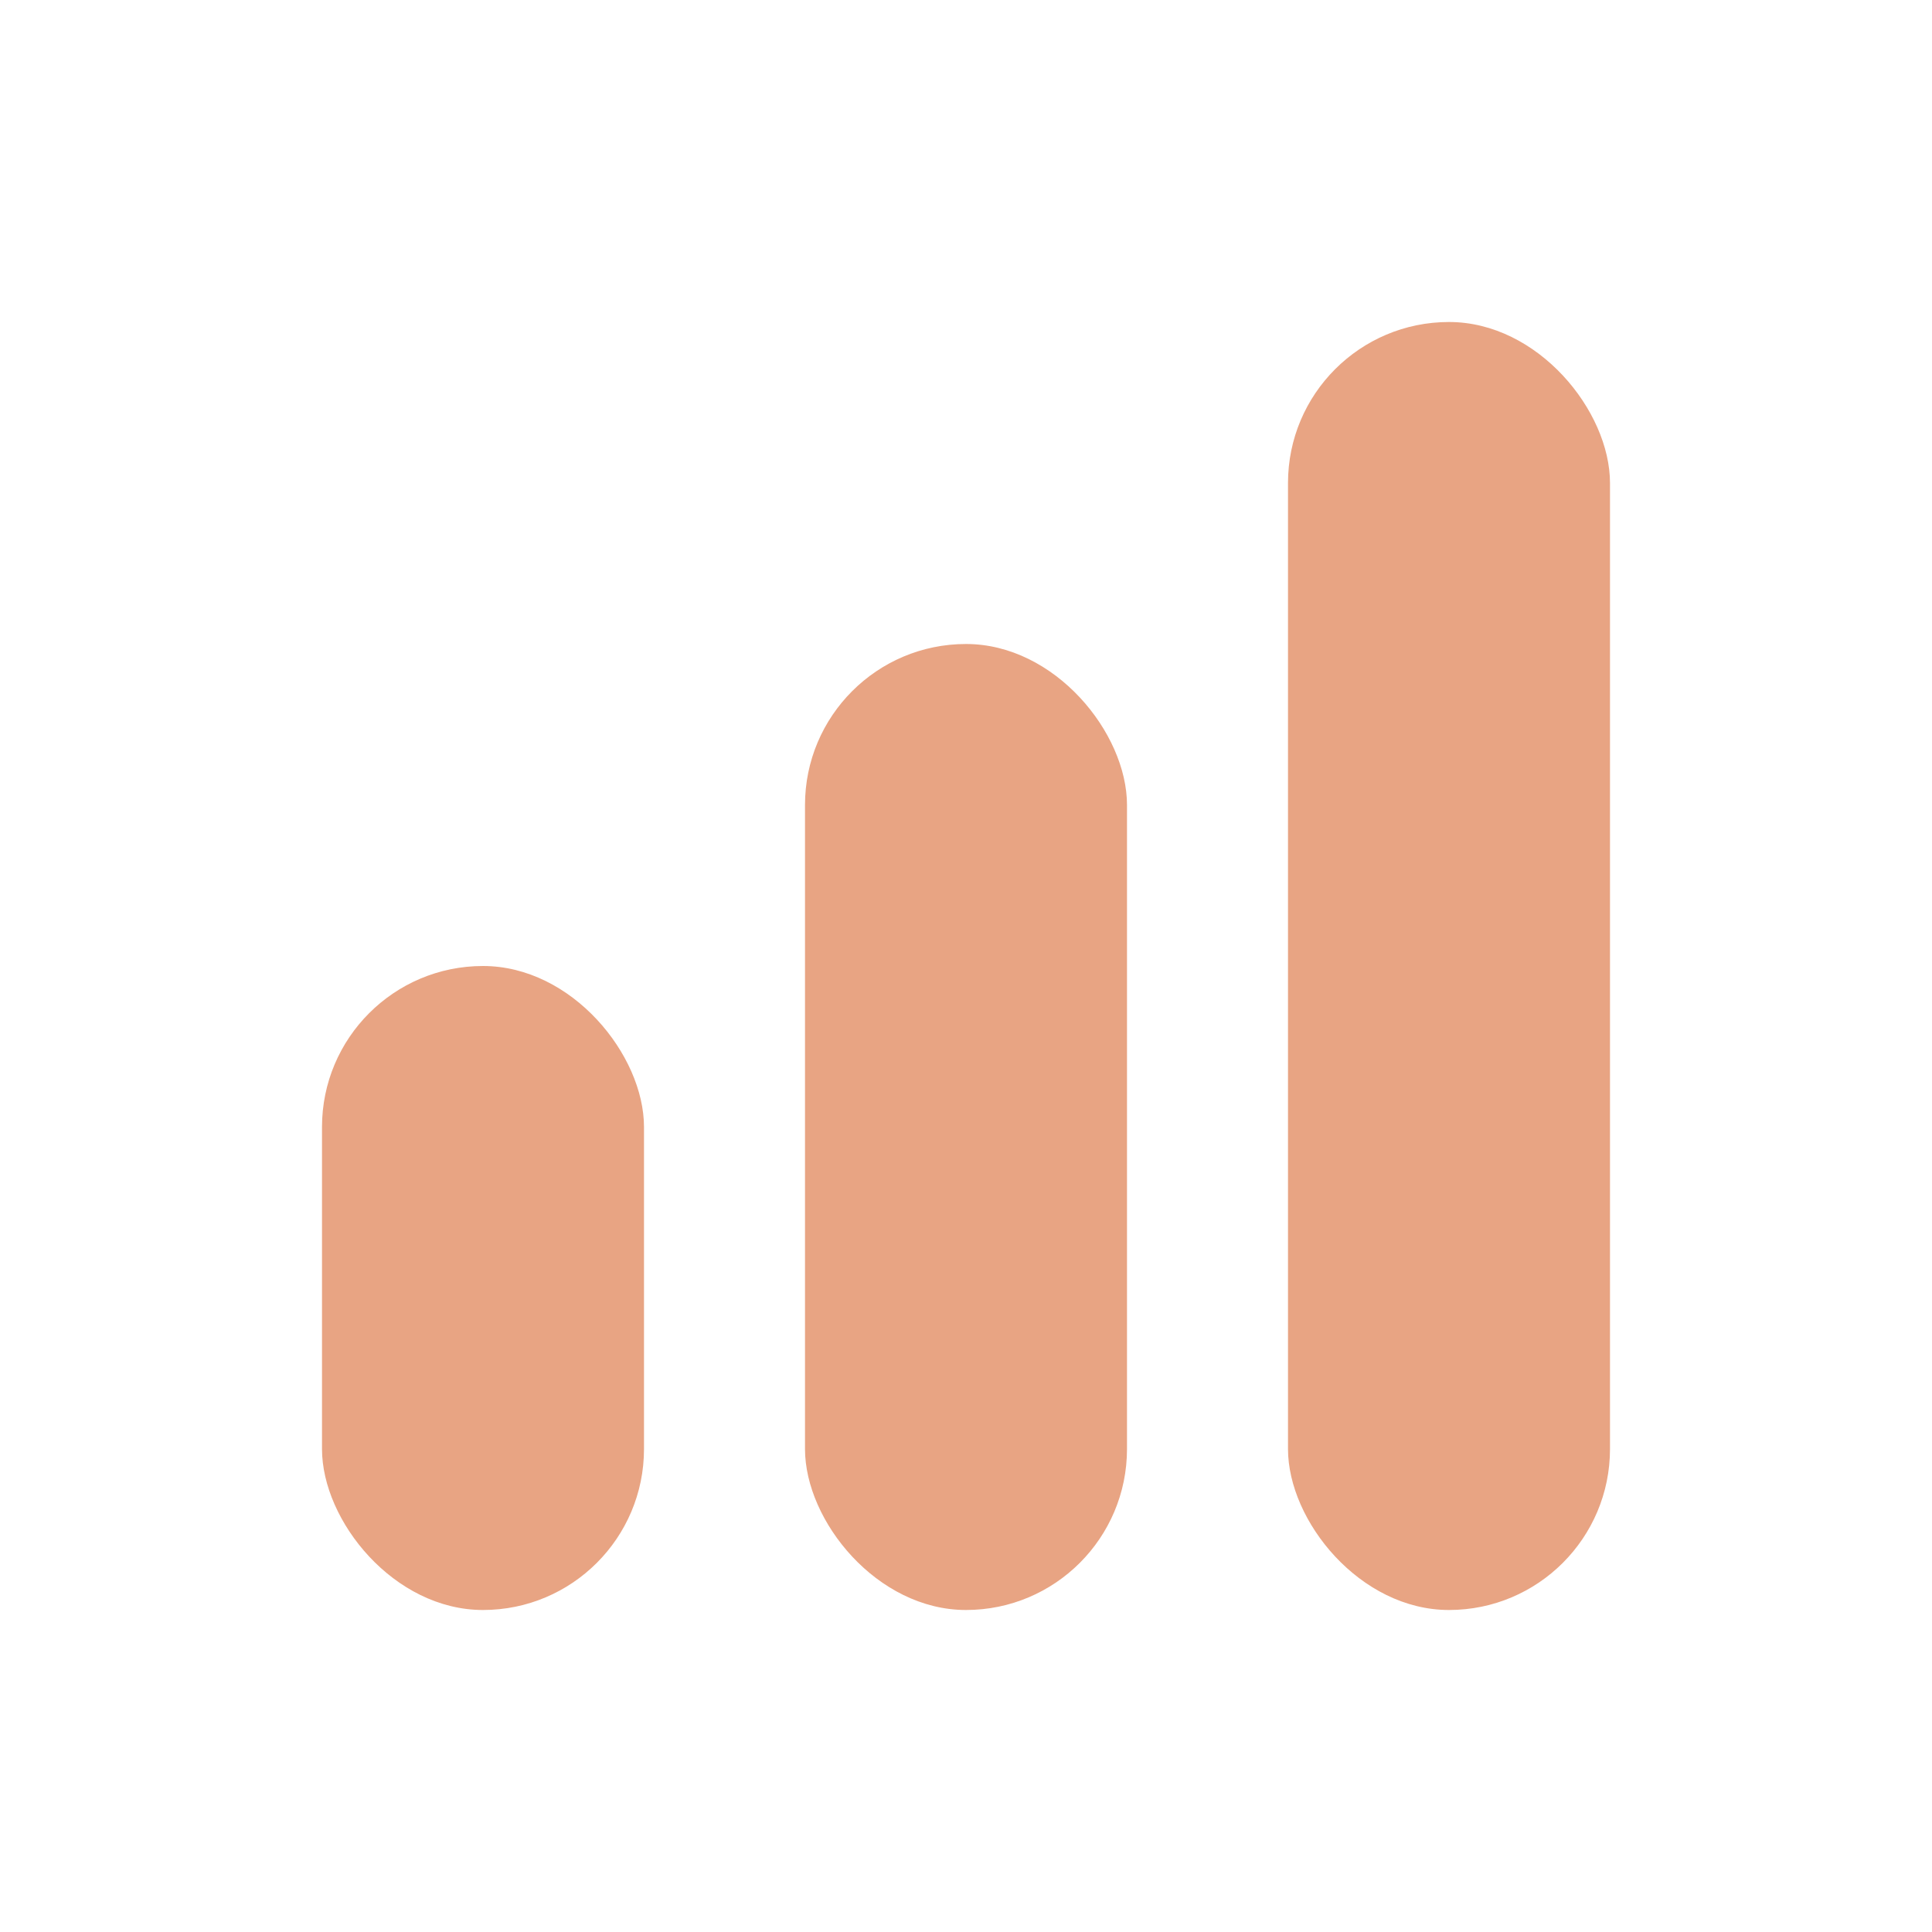 <svg data-name="[Item] Tuile Recette - Difficulté" xmlns="http://www.w3.org/2000/svg" width="24" height="24" viewBox="0 0 24 24">
    <path style="fill:none" d="M0 0h24v24H0z"/>
    <rect data-name="Fond" width="4" height="16" rx="2" transform="translate(16 4)" style="fill:#e8a483"/>
    <rect data-name="Fond" width="4" height="12" rx="2" transform="translate(10 8)" style="fill:#e8a483"/>
    <rect data-name="Fond" width="4" height="8" rx="2" transform="translate(4 12)" style="fill:#e8a483"/>
</svg>
